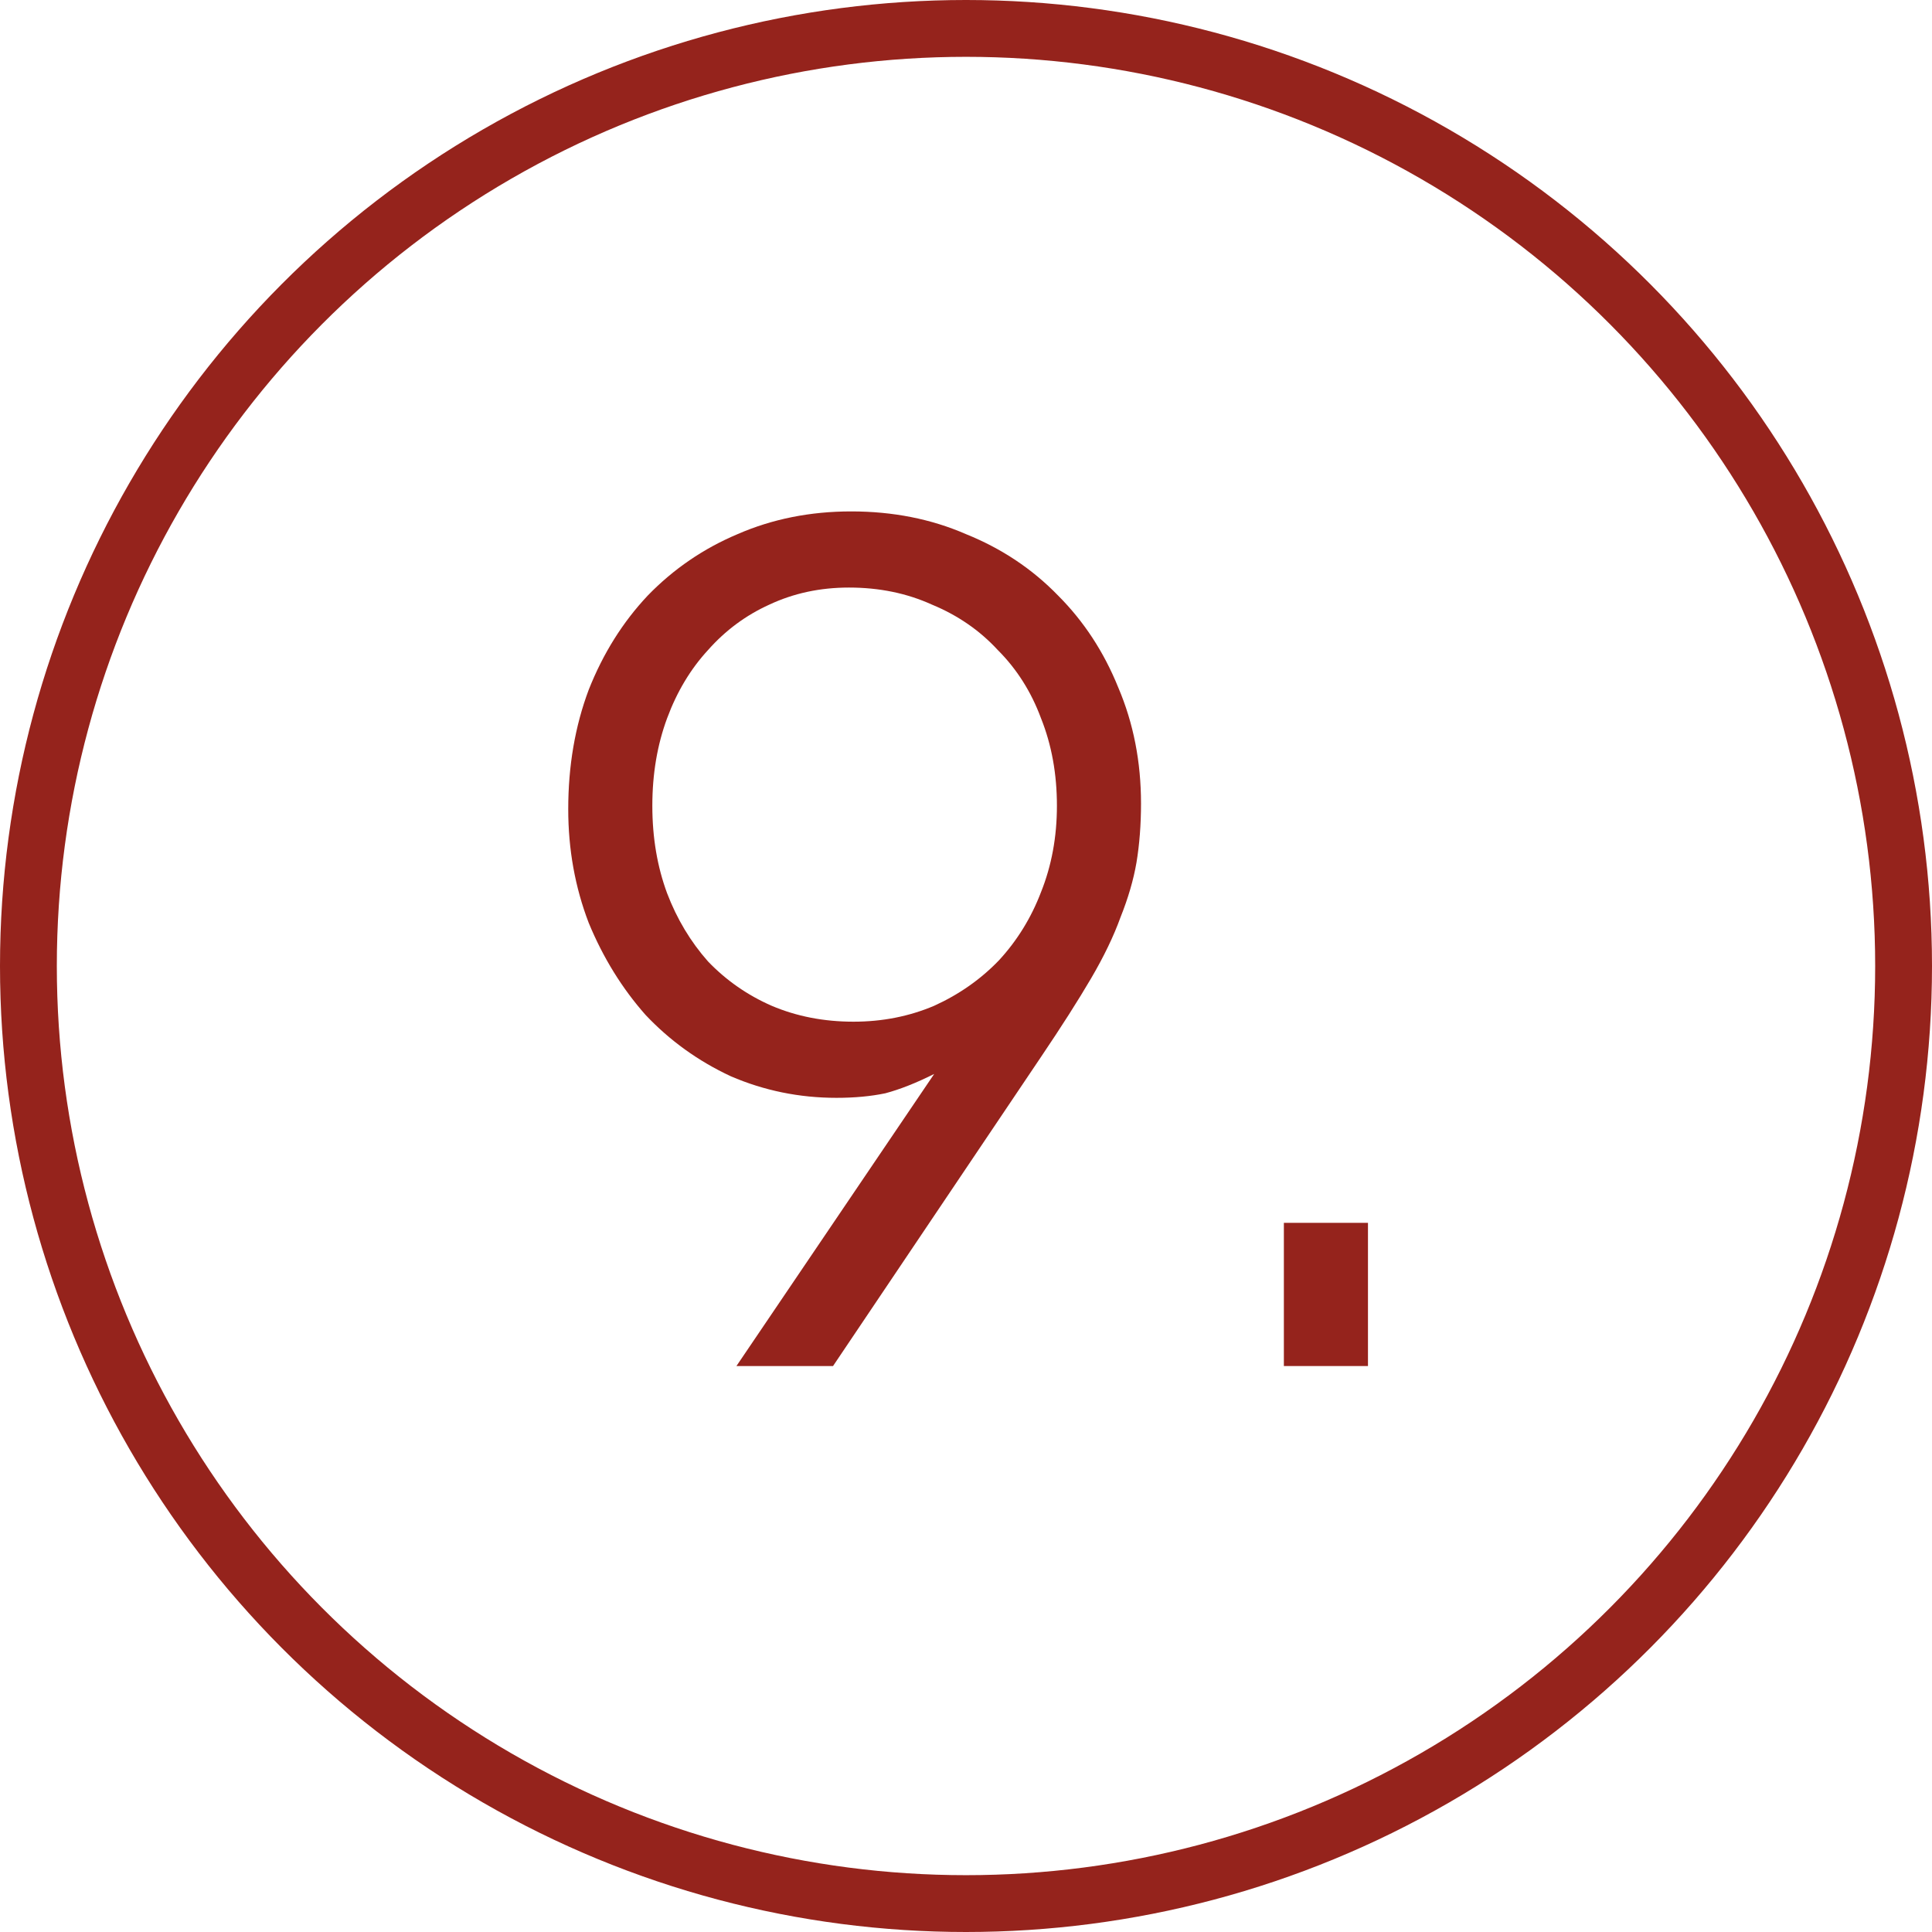 <?xml version="1.0" encoding="UTF-8"?> <svg xmlns="http://www.w3.org/2000/svg" width="34" height="34" viewBox="0 0 34 34" fill="none"><path d="M12.96 24.04L16.44 18.9C16.12 19.06 15.833 19.173 15.58 19.24C15.327 19.293 15.04 19.32 14.72 19.32C14.067 19.32 13.447 19.193 12.86 18.94C12.287 18.673 11.787 18.313 11.36 17.86C10.947 17.393 10.613 16.853 10.36 16.24C10.12 15.613 10 14.947 10 14.24C10 13.48 10.12 12.78 10.36 12.14C10.613 11.5 10.96 10.947 11.4 10.48C11.853 10.013 12.38 9.653 12.98 9.4C13.593 9.133 14.26 9 14.98 9C15.713 9 16.387 9.133 17 9.4C17.627 9.653 18.167 10.013 18.62 10.48C19.073 10.933 19.427 11.473 19.68 12.1C19.947 12.727 20.08 13.407 20.08 14.14C20.08 14.513 20.053 14.86 20 15.18C19.947 15.487 19.853 15.807 19.72 16.14C19.6 16.473 19.427 16.833 19.2 17.22C18.973 17.607 18.68 18.067 18.32 18.6L14.66 24.04H12.96ZM15.02 17.98C15.527 17.98 16 17.887 16.44 17.7C16.88 17.5 17.26 17.233 17.58 16.9C17.9 16.553 18.147 16.153 18.32 15.7C18.507 15.233 18.6 14.727 18.6 14.18C18.6 13.62 18.507 13.107 18.32 12.64C18.147 12.173 17.893 11.773 17.56 11.44C17.24 11.093 16.853 10.827 16.4 10.64C15.96 10.44 15.473 10.34 14.94 10.34C14.433 10.34 13.967 10.44 13.54 10.64C13.127 10.827 12.767 11.093 12.46 11.44C12.153 11.773 11.913 12.173 11.74 12.64C11.567 13.107 11.48 13.62 11.48 14.18C11.48 14.74 11.567 15.253 11.74 15.72C11.913 16.173 12.153 16.573 12.46 16.92C12.78 17.253 13.153 17.513 13.58 17.7C14.02 17.887 14.5 17.98 15.02 17.98Z" fill="#95231C"></path><path d="M22.594 24.04V21.52H24.074V24.04H22.594Z" fill="#95231C"></path><circle cx="17" cy="17" r="16.5" stroke="#95231C"></circle></svg> 